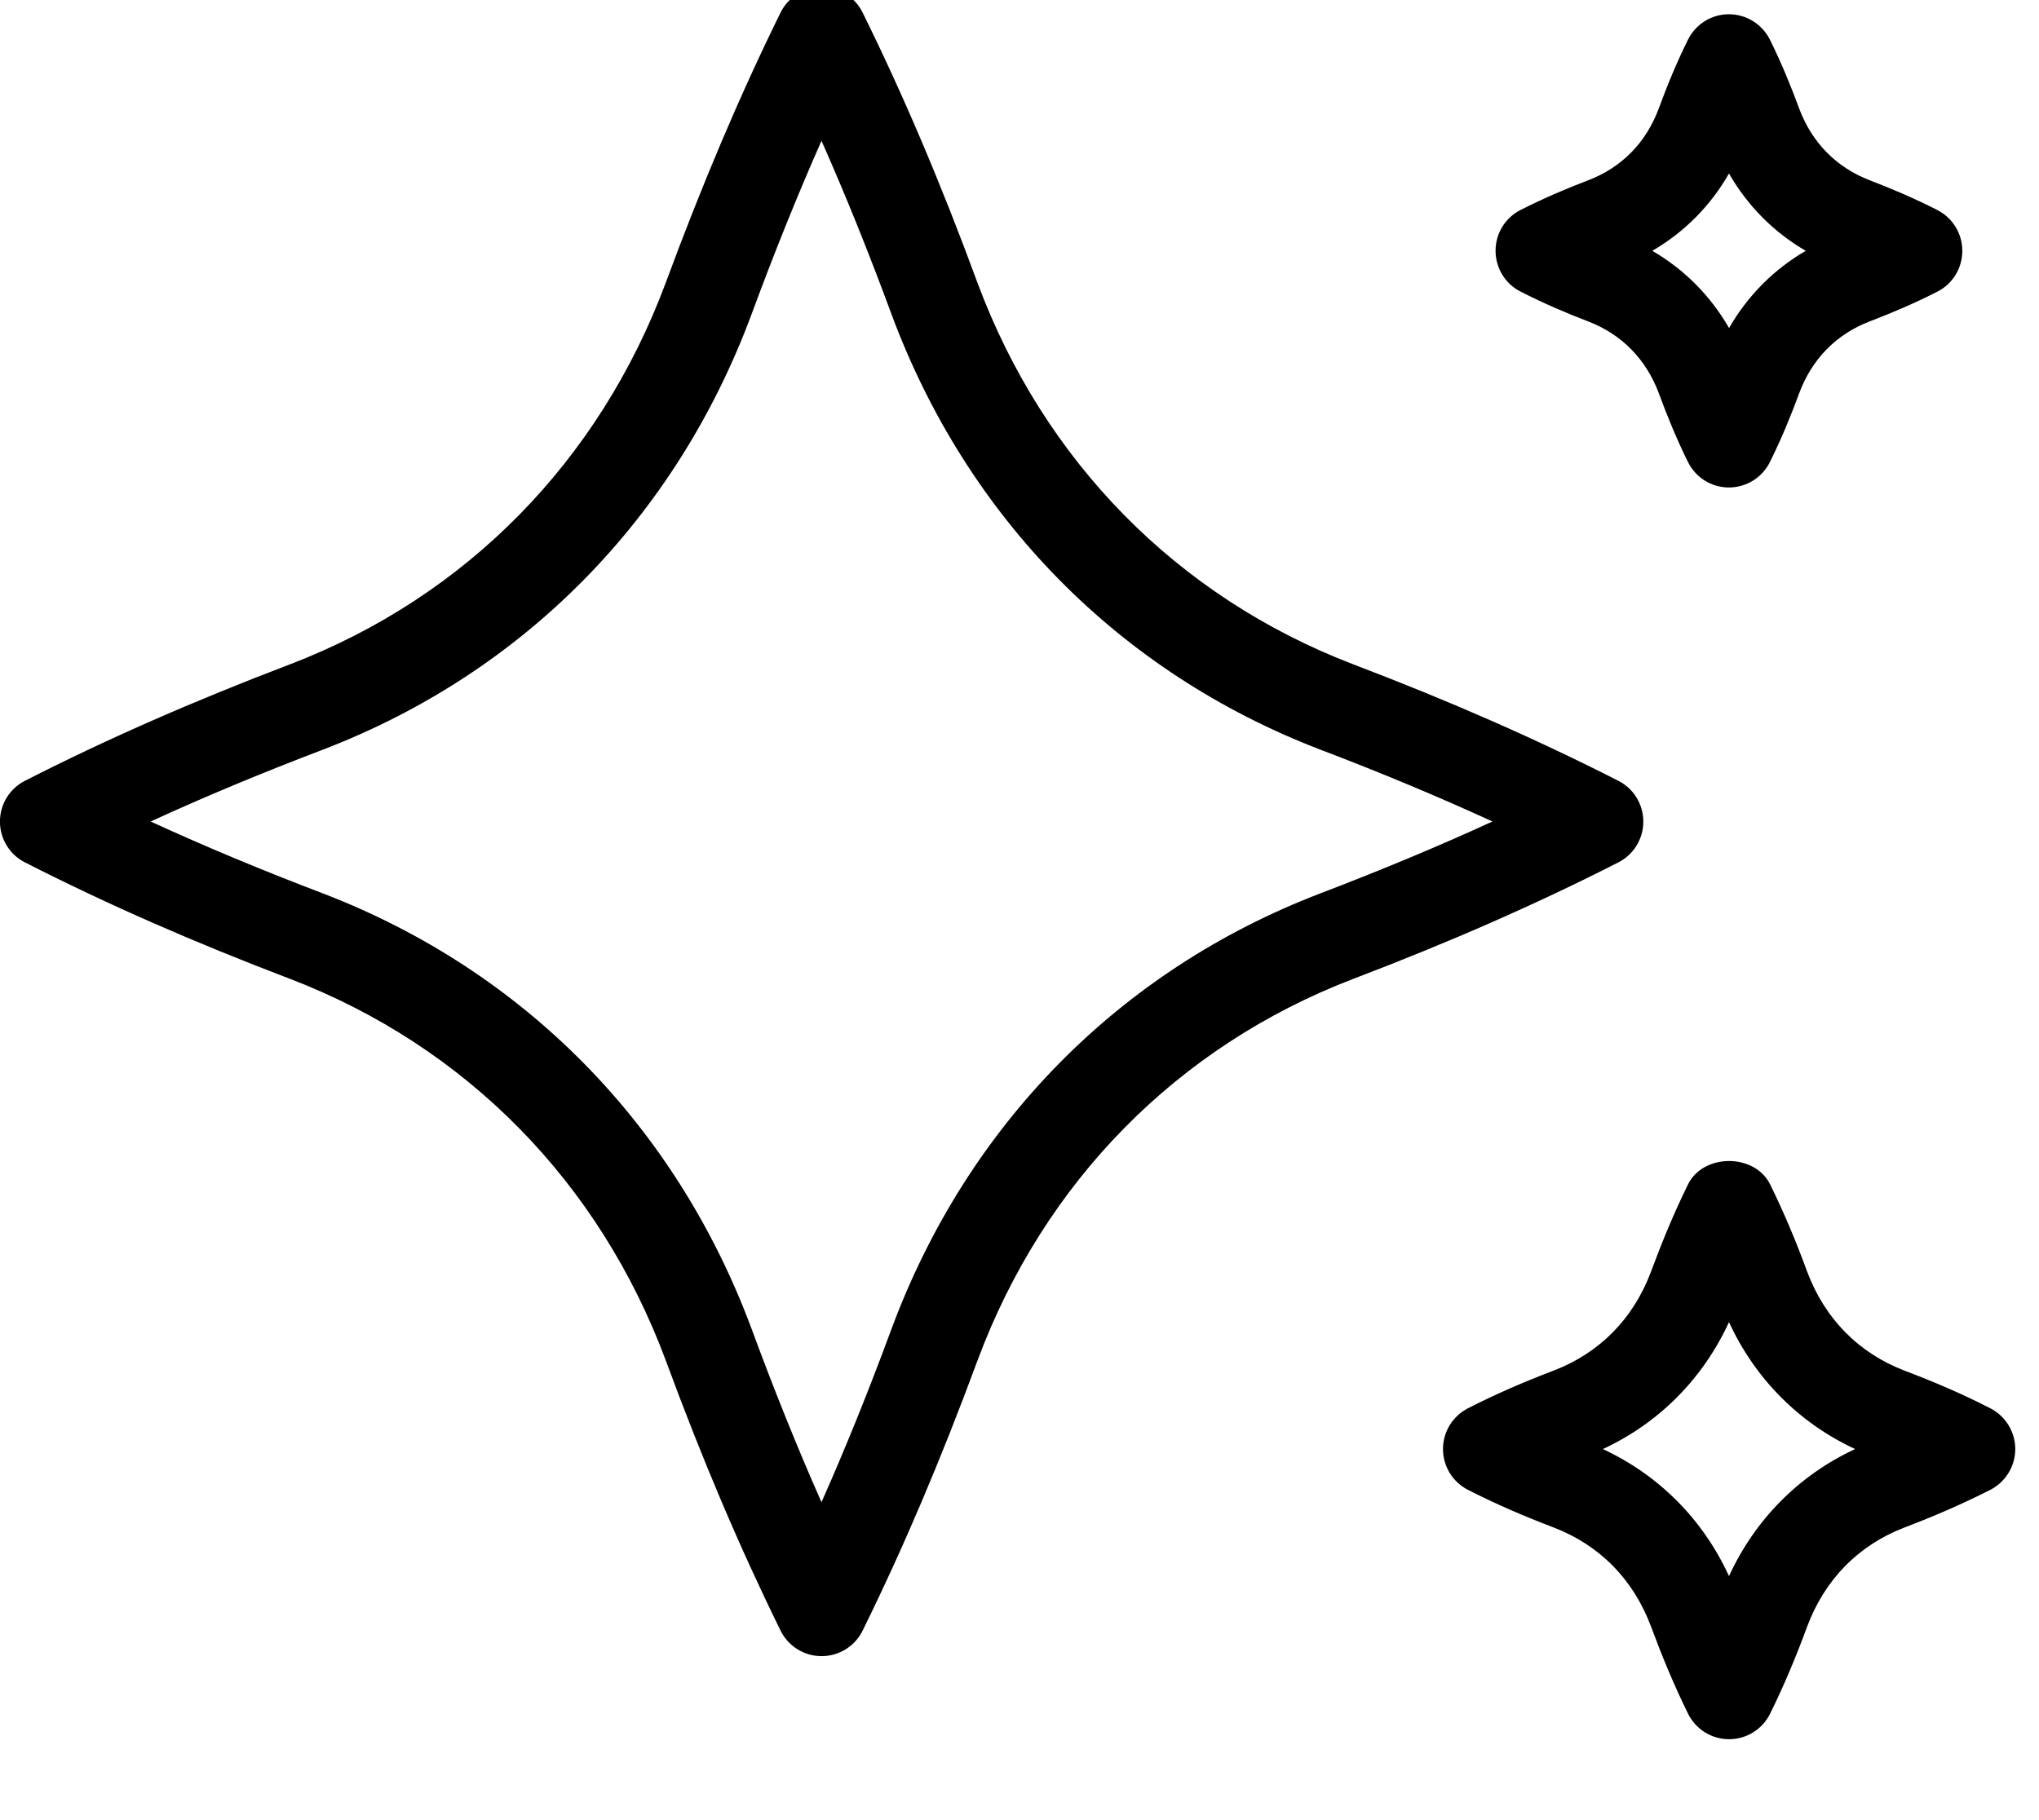 <?xml version="1.0" encoding="UTF-8" standalone="no"?>
<!DOCTYPE svg PUBLIC "-//W3C//DTD SVG 1.1//EN" "http://www.w3.org/Graphics/SVG/1.1/DTD/svg11.dtd">
<svg width="100%" height="100%" viewBox="0 0 28 25" version="1.1" xmlns="http://www.w3.org/2000/svg" xmlns:xlink="http://www.w3.org/1999/xlink" xml:space="preserve" xmlns:serif="http://www.serif.com/" style="fill-rule:evenodd;clip-rule:evenodd;stroke-linejoin:round;stroke-miterlimit:2;">
    <g transform="matrix(1,0,0,1,-945.794,-3107.54)">
        <g transform="matrix(1,0,0,1.85,0,0)">
            <g transform="matrix(1.258,0,0,0.68,944.534,1678)">
                <path d="M18.94,11.546C18.94,11.734 18.835,11.906 18.668,11.991C17.784,12.442 16.833,12.86 15.764,13.267C13.851,14.003 12.397,15.482 11.672,17.43C11.272,18.513 10.862,19.478 10.418,20.379C10.334,20.55 10.16,20.658 9.97,20.658C9.78,20.658 9.606,20.55 9.522,20.379C9.078,19.476 8.667,18.511 8.269,17.429C7.544,15.482 6.09,14.003 4.175,13.266C3.108,12.86 2.158,12.442 1.273,11.991C1.106,11.906 1.001,11.734 1.001,11.546C1.001,11.358 1.106,11.186 1.273,11.101C2.157,10.65 3.108,10.232 4.177,9.825C6.09,9.089 7.544,7.61 8.269,5.662C8.668,4.582 9.077,3.617 9.522,2.713C9.606,2.542 9.78,2.434 9.97,2.434C10.16,2.434 10.334,2.542 10.418,2.713C10.863,3.615 11.274,4.58 11.672,5.664C12.397,7.611 13.851,9.09 15.766,9.826C16.833,10.232 17.783,10.65 18.668,11.101C18.835,11.186 18.94,11.358 18.94,11.546ZM15.406,12.333C16.081,12.075 16.705,11.815 17.293,11.545C16.705,11.275 16.081,11.014 15.408,10.758C13.219,9.917 11.56,8.23 10.734,6.009C10.485,5.333 10.232,4.706 9.969,4.113C9.706,4.707 9.454,5.334 9.205,6.008C8.379,8.231 6.72,9.917 4.533,10.758C3.858,11.015 3.234,11.275 2.646,11.545C3.234,11.815 3.858,12.076 4.531,12.332C6.72,13.174 8.379,14.86 9.205,17.082C9.454,17.757 9.706,18.384 9.969,18.977C10.232,18.385 10.485,17.758 10.734,17.083C11.56,14.861 13.219,13.173 15.406,12.333ZM17.599,5.759C17.432,5.674 17.327,5.501 17.327,5.313C17.327,5.125 17.432,4.953 17.6,4.868C17.85,4.741 18.094,4.637 18.338,4.544C18.704,4.404 18.97,4.133 19.109,3.759C19.2,3.511 19.302,3.262 19.427,3.01C19.511,2.839 19.684,2.731 19.874,2.731C20.064,2.731 20.237,2.839 20.322,3.009C20.447,3.261 20.549,3.51 20.641,3.76C20.78,4.132 21.047,4.404 21.412,4.544C21.656,4.638 21.901,4.742 22.15,4.869C22.317,4.955 22.422,5.126 22.422,5.314C22.422,5.502 22.318,5.674 22.151,5.759C21.901,5.887 21.656,5.991 21.41,6.085C21.046,6.225 20.78,6.496 20.641,6.87C20.55,7.118 20.447,7.367 20.322,7.62C20.237,7.791 20.064,7.898 19.874,7.898C19.684,7.898 19.511,7.79 19.427,7.619C19.302,7.367 19.201,7.118 19.109,6.869C18.97,6.497 18.703,6.225 18.338,6.085C18.094,5.992 17.849,5.886 17.599,5.759ZM19.875,4.47C19.673,4.824 19.387,5.111 19.038,5.314C19.387,5.517 19.673,5.805 19.876,6.157C20.078,5.805 20.364,5.517 20.713,5.314C20.363,5.111 20.078,4.823 19.875,4.47ZM22.728,17.952C22.895,18.038 23,18.21 23,18.397C23,18.584 22.895,18.756 22.728,18.842C22.413,19.002 22.104,19.134 21.794,19.252C21.288,19.446 20.919,19.822 20.726,20.341C20.612,20.652 20.482,20.966 20.324,21.286C20.24,21.457 20.066,21.565 19.876,21.565C19.686,21.565 19.512,21.457 19.428,21.286C19.271,20.967 19.142,20.653 19.026,20.34C18.834,19.823 18.465,19.446 17.958,19.252C17.648,19.134 17.339,19.002 17.025,18.842C16.858,18.756 16.753,18.584 16.753,18.397C16.753,18.21 16.858,18.038 17.025,17.952C17.34,17.791 17.649,17.659 17.959,17.541C18.464,17.348 18.834,16.971 19.026,16.454C19.142,16.141 19.271,15.826 19.428,15.507C19.595,15.167 20.156,15.167 20.324,15.507C20.481,15.826 20.612,16.142 20.727,16.456C20.919,16.972 21.288,17.348 21.794,17.542C22.104,17.659 22.414,17.791 22.728,17.952ZM19.875,19.784C20.161,19.164 20.64,18.681 21.252,18.397C20.639,18.112 20.16,17.629 19.875,17.011C19.591,17.629 19.111,18.113 18.498,18.397C19.111,18.682 19.591,19.165 19.875,19.784Z"/>
            </g>
        </g>
    </g>
</svg>
